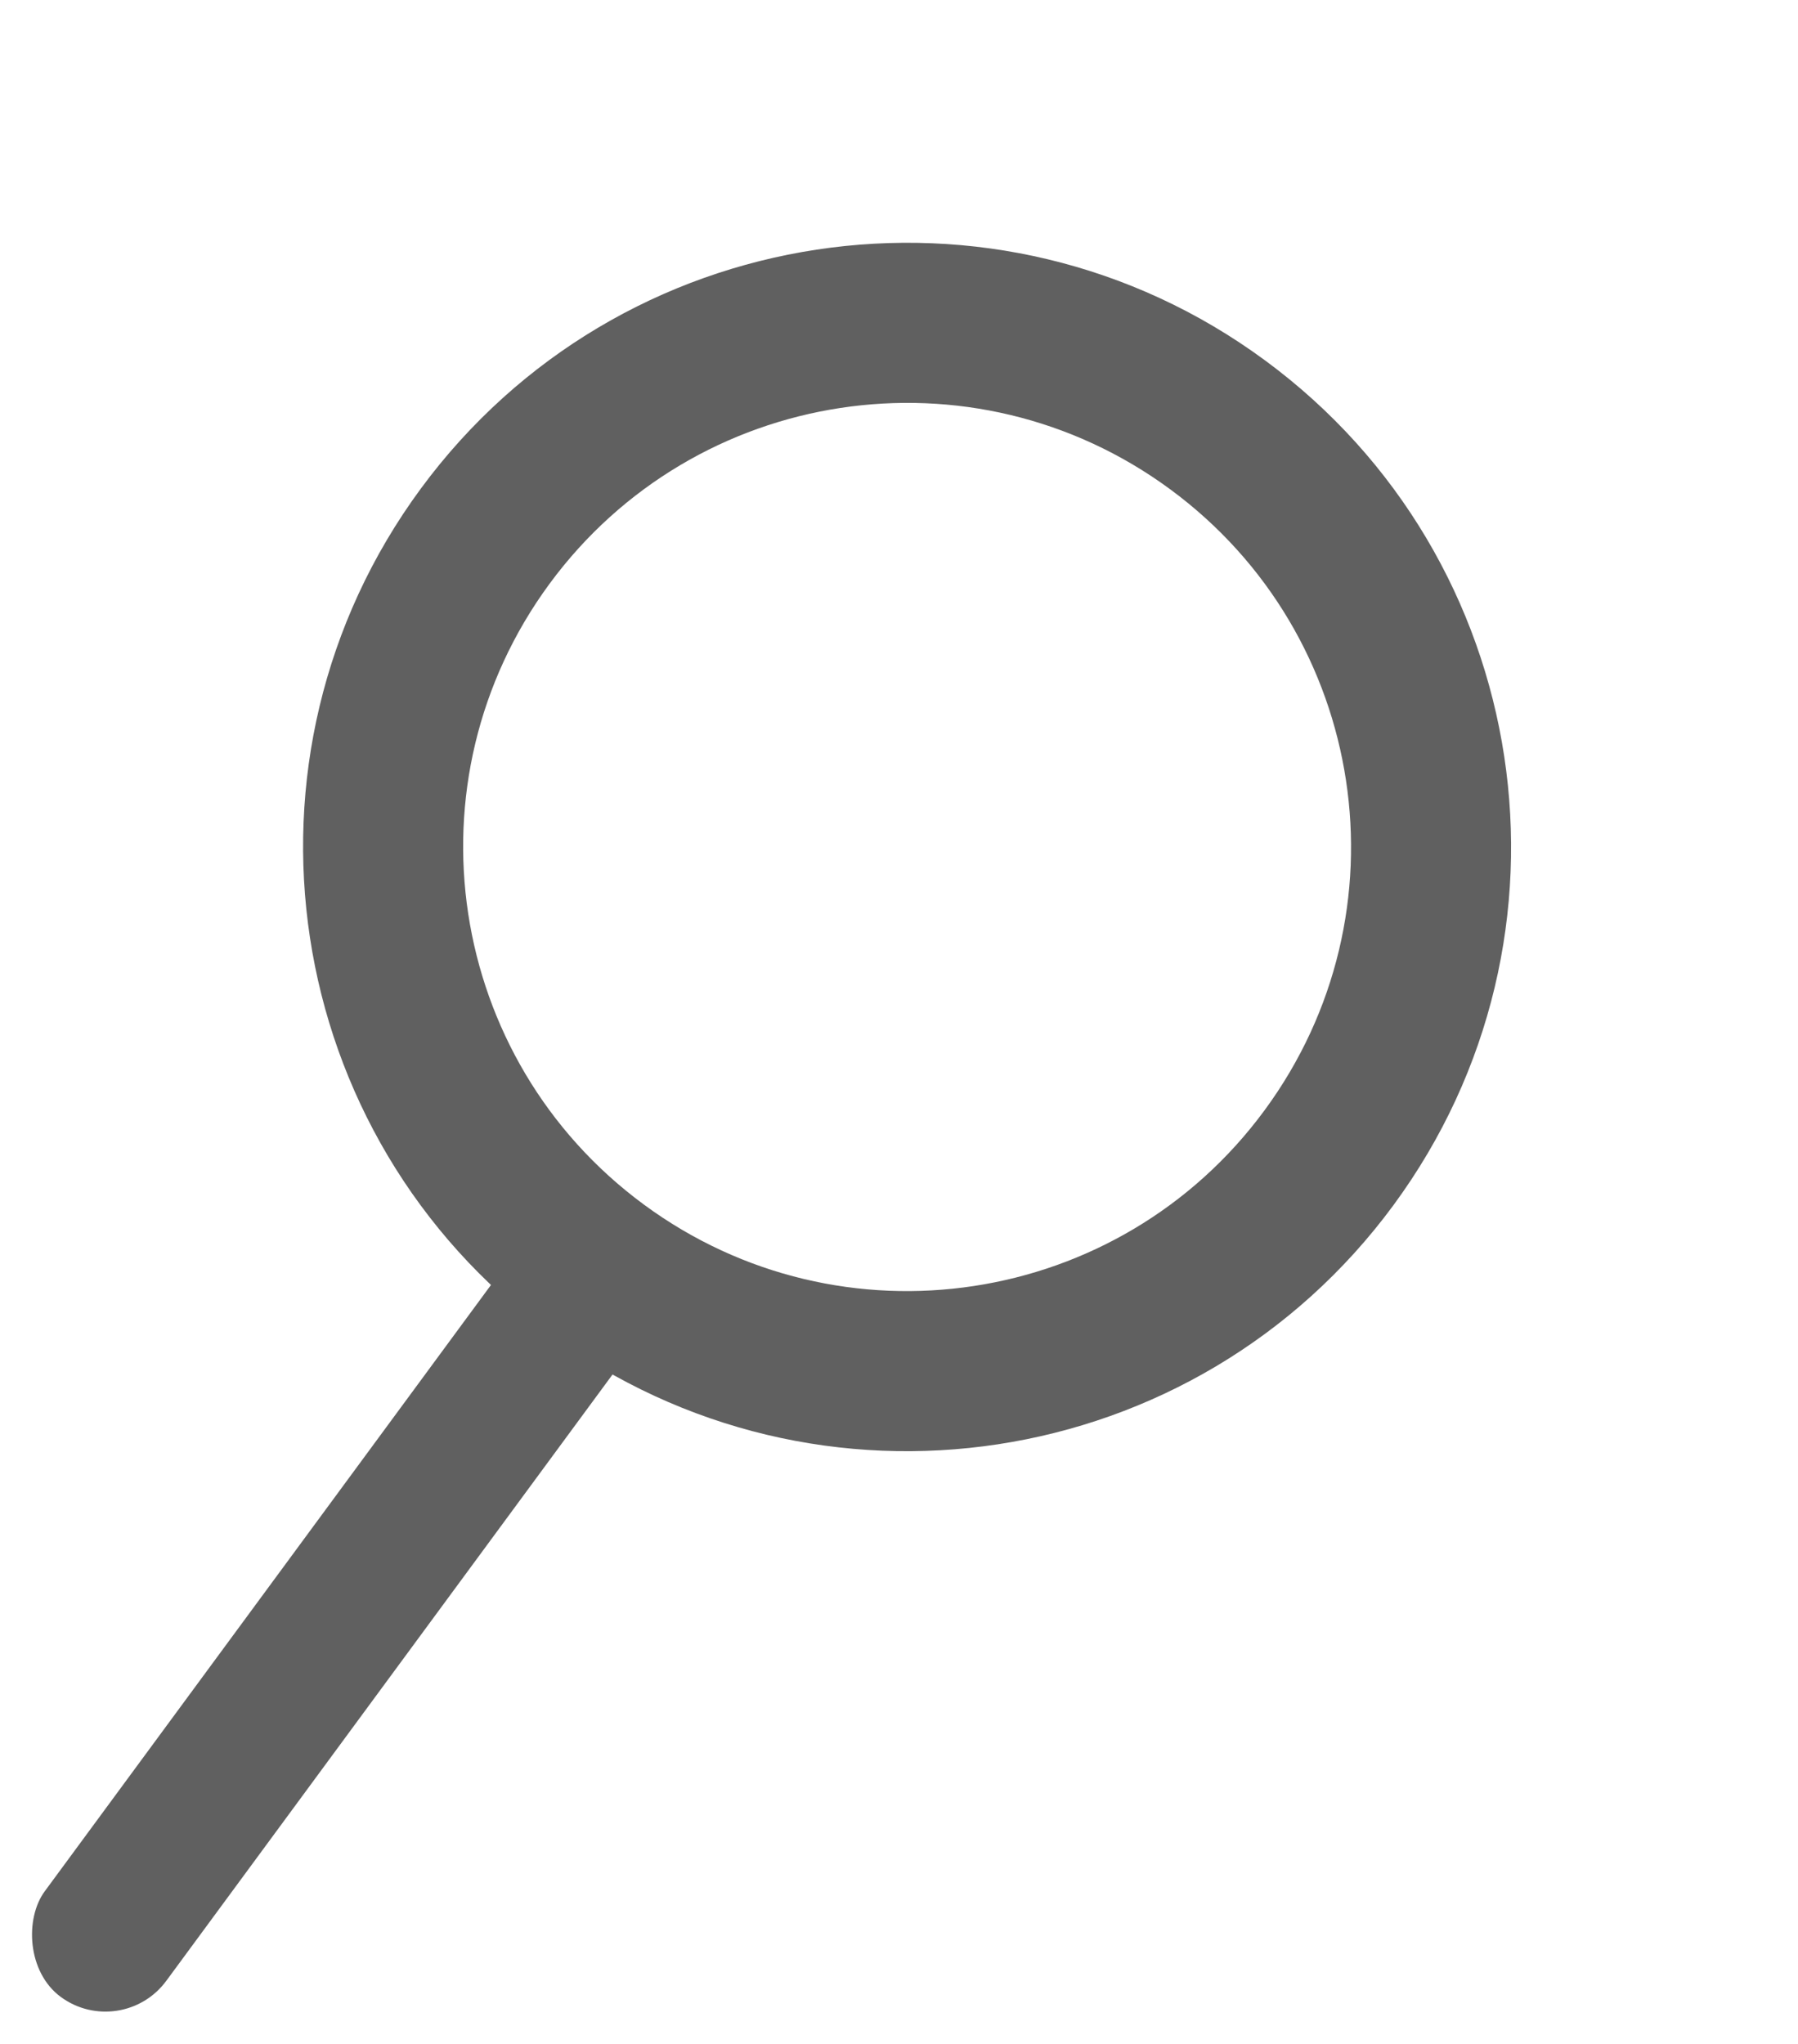 <svg xmlns="http://www.w3.org/2000/svg" width="22" height="25" viewBox="0 0 22 25" fill="none">
  <rect x="7.069" y="14.275" width="1.847" height="11.924" rx="0.924" transform="rotate(36.362 7.069 14.275)" fill="#606060"/>
  <path d="M17.05 14.741C14.63 18.028 10.005 18.73 6.718 16.311C3.431 13.891 2.728 9.265 5.148 5.978C7.568 2.692 12.194 1.989 15.48 4.409C18.767 6.828 19.47 11.454 17.05 14.741ZM6.725 7.139C4.946 9.555 5.463 12.955 7.879 14.734C10.295 16.512 13.695 15.996 15.473 13.58C17.252 11.164 16.735 7.764 14.32 5.986C11.904 4.207 8.504 4.724 6.725 7.139Z" fill="#606060"/>
</svg>